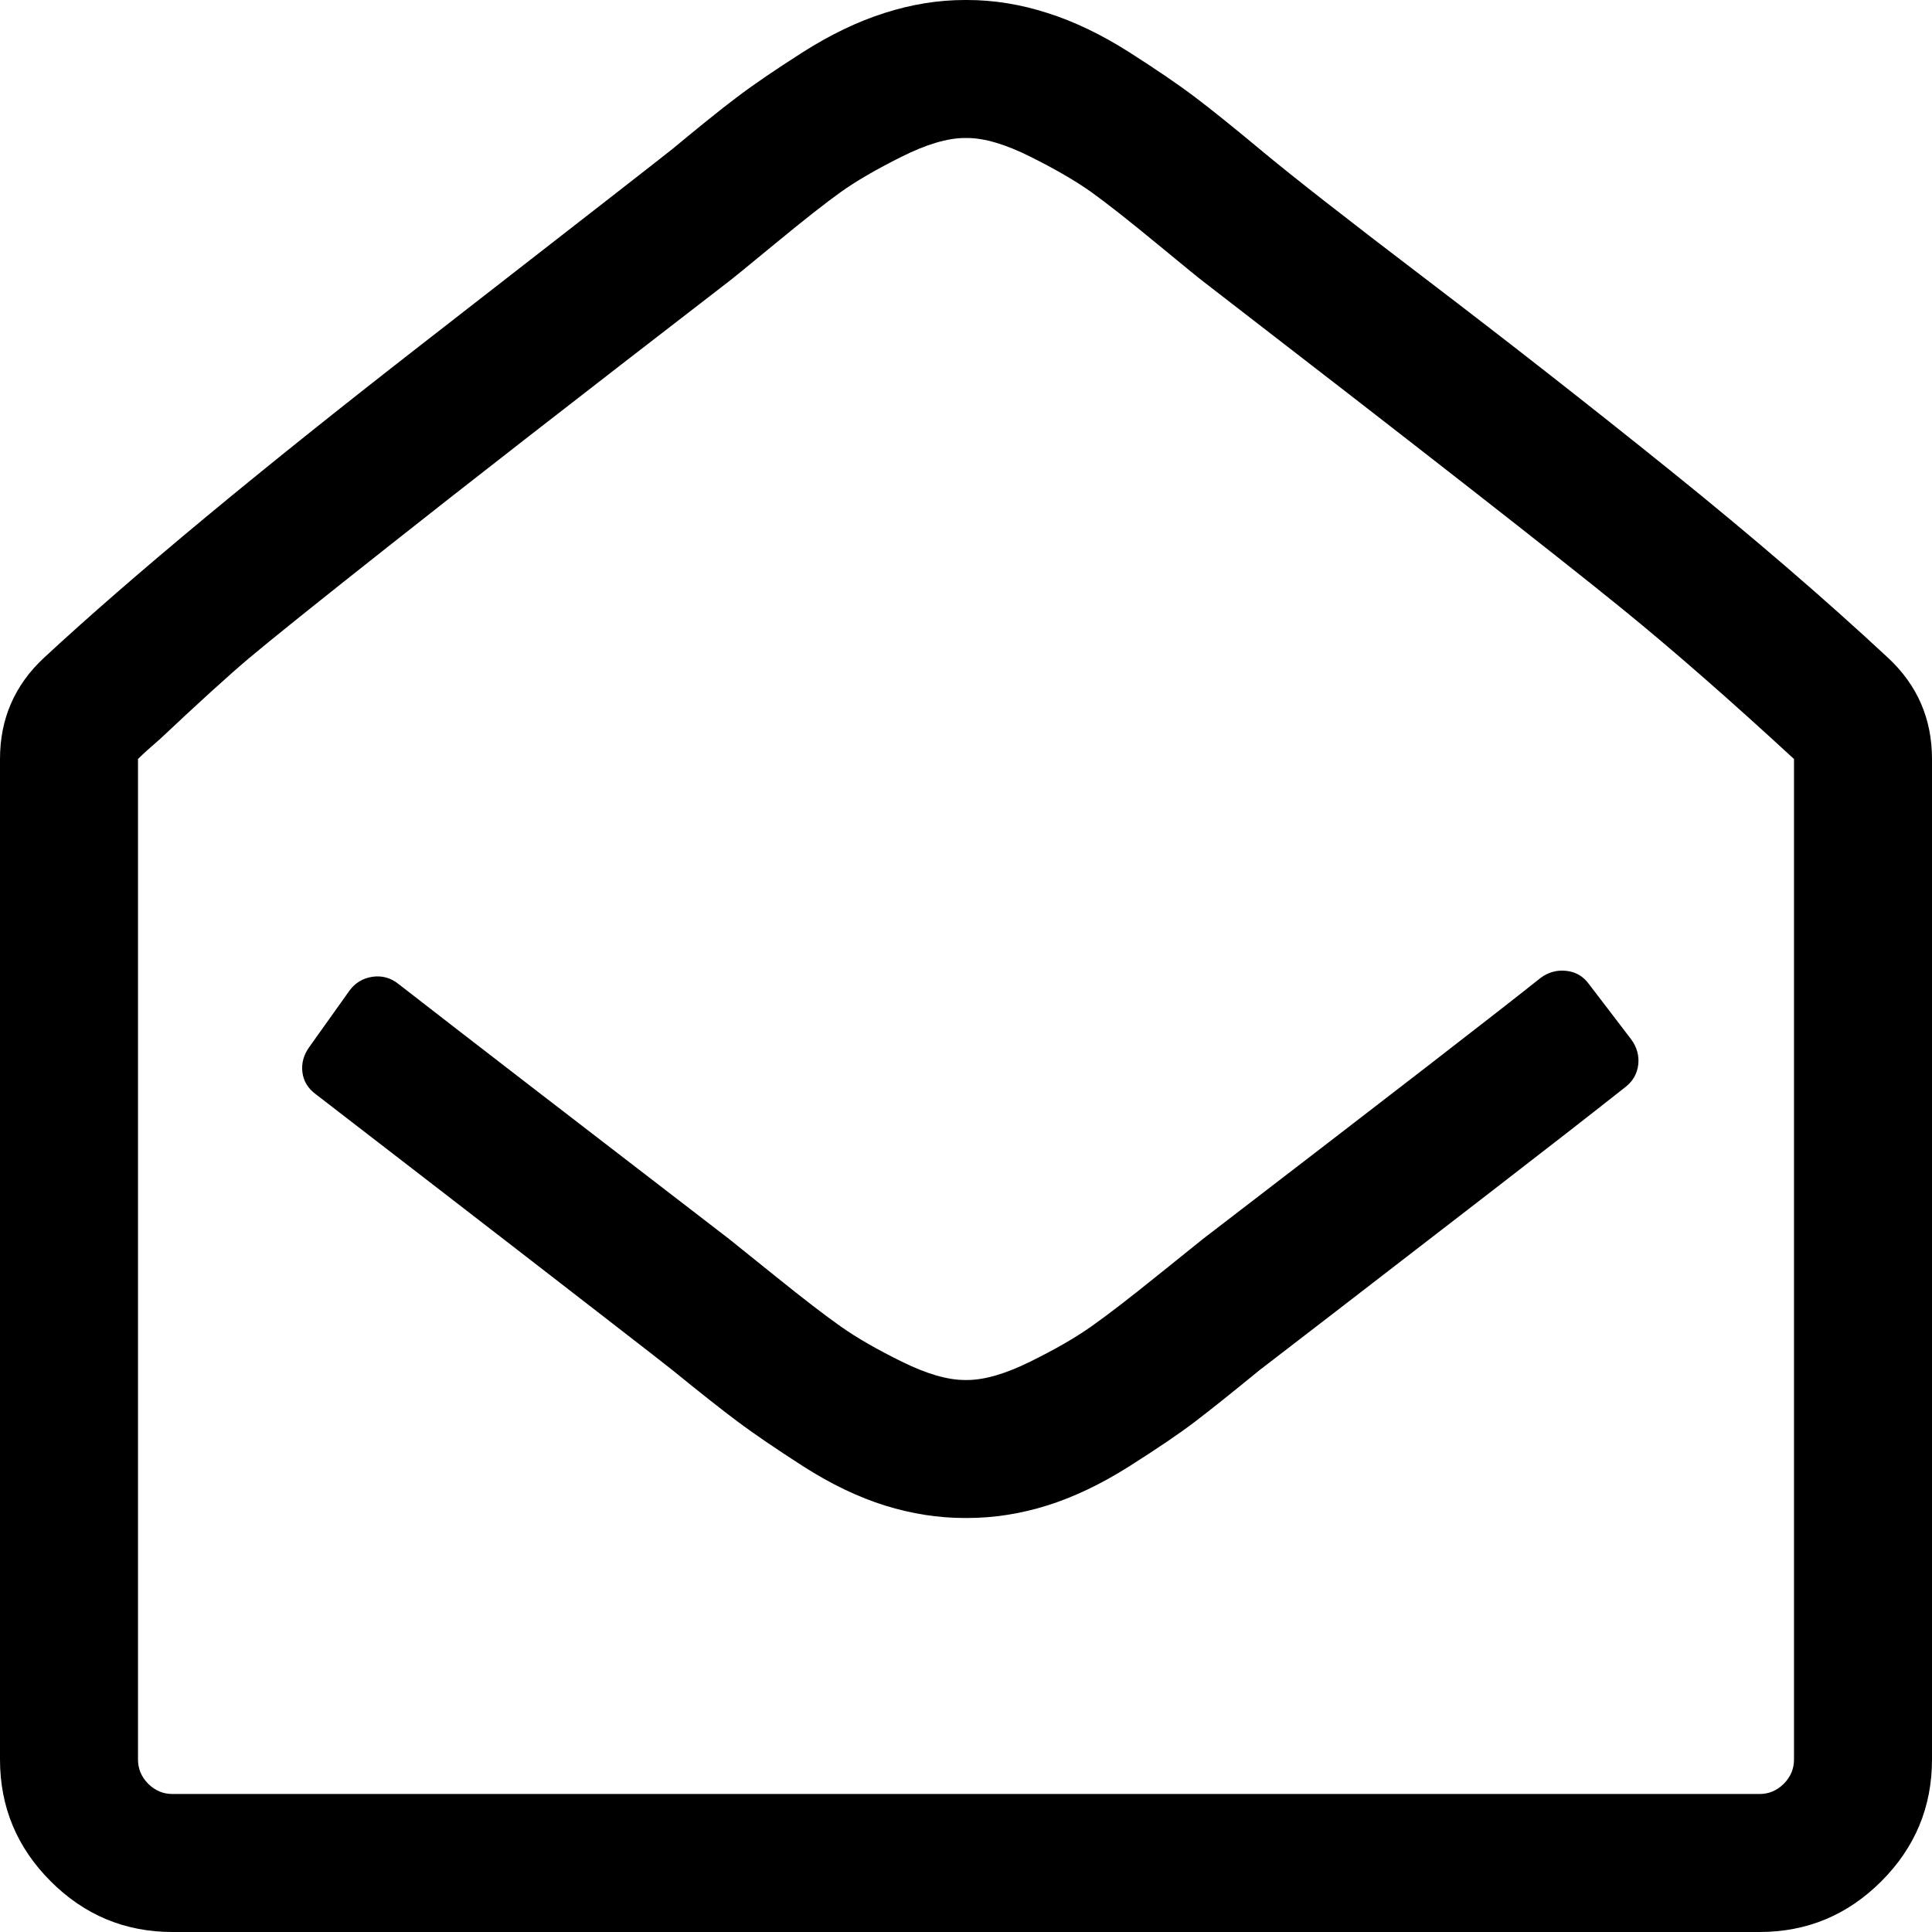 ﻿<?xml version="1.0" encoding="utf-8"?>
<svg version="1.1" xmlns:xlink="http://www.w3.org/1999/xlink" width="21px" height="21px" xmlns="http://www.w3.org/2000/svg">
  <g transform="matrix(1 0 0 1 -329 -515 )">
    <path d="M 17.027 10.553  C 17.129 10.564  17.211 10.613  17.273 10.699  L 17.73 11.297  C 17.793 11.383  17.818 11.475  17.807 11.572  C 17.795 11.67  17.75 11.75  17.672 11.812  C 17.336 12.078  16.842 12.463  16.189 12.967  C 15.537 13.471  14.965 13.912  14.473 14.291  C 13.98 14.67  13.719 14.871  13.688 14.895  C 13.383 15.145  13.148 15.332  12.984 15.457  C 12.82 15.582  12.584 15.742  12.275 15.938  C 11.967 16.133  11.668 16.275  11.379 16.365  C 11.09 16.455  10.801 16.5  10.512 16.5  L 10.5 16.5  L 10.488 16.5  C 10.199 16.5  9.91 16.455  9.621 16.365  C 9.332 16.275  9.035 16.133  8.73 15.938  C 8.426 15.742  8.188 15.58  8.016 15.451  C 7.844 15.322  7.609 15.137  7.312 14.895  C 7.273 14.863  7.02 14.666  6.551 14.303  C 6.082 13.939  5.521 13.506  4.869 13.002  C 4.217 12.498  3.738 12.129  3.434 11.895  C 3.348 11.832  3.299 11.752  3.287 11.654  C 3.275 11.557  3.301 11.465  3.363 11.379  L 3.797 10.77  C 3.859 10.684  3.943 10.633  4.049 10.617  C 4.154 10.602  4.25 10.629  4.336 10.699  C 5.07 11.27  6.266 12.191  7.922 13.465  C 7.961 13.496  8.131 13.633  8.432 13.875  C 8.732 14.117  8.969 14.299  9.141 14.42  C 9.312 14.541  9.533 14.668  9.803 14.801  C 10.072 14.934  10.301 15  10.488 15  L 10.5 15  L 10.512 15  C 10.699 15  10.928 14.934  11.197 14.801  C 11.467 14.668  11.688 14.541  11.859 14.42  C 12.031 14.299  12.268 14.117  12.568 13.875  C 12.869 13.633  13.039 13.496  13.078 13.465  C 15.094 11.918  16.316 10.973  16.746 10.629  C 16.832 10.566  16.926 10.541  17.027 10.553  Z M 19.389 19.389  C 19.463 19.314  19.5 19.227  19.5 19.125  L 19.5 8.25  C 18.797 7.602  18.176 7.059  17.637 6.621  C 16.926 6.043  15.406 4.855  13.078 3.059  C 13.055 3.043  12.887 2.906  12.574 2.648  C 12.262 2.391  12.023 2.203  11.859 2.086  C 11.695 1.969  11.477 1.842  11.203 1.705  C 10.93 1.568  10.699 1.5  10.512 1.5  L 10.5 1.5  L 10.488 1.5  C 10.301 1.5  10.07 1.568  9.797 1.705  C 9.523 1.842  9.305 1.969  9.141 2.086  C 8.977 2.203  8.738 2.391  8.426 2.648  C 8.113 2.906  7.945 3.043  7.922 3.059  C 6.242 4.355  5.01 5.314  4.225 5.936  C 3.439 6.557  2.934 6.963  2.707 7.154  C 2.48 7.346  2.16 7.637  1.746 8.027  C 1.637 8.121  1.555 8.195  1.5 8.25  L 1.5 19.125  C 1.5 19.227  1.537 19.314  1.611 19.389  C 1.686 19.463  1.773 19.5  1.875 19.5  L 19.125 19.5  C 19.227 19.5  19.314 19.463  19.389 19.389  Z M 20.52 7.148  C 20.84 7.445  21 7.812  21 8.25  L 21 19.125  C 21 19.641  20.816 20.082  20.449 20.449  C 20.082 20.816  19.641 21  19.125 21  L 1.875 21  C 1.359 21  0.918 20.816  0.551 20.449  C 0.184 20.082  0 19.641  0 19.125  L 0 8.25  C 0 7.812  0.16 7.445  0.48 7.148  C 1.441 6.258  2.809 5.123  4.582 3.744  C 6.355 2.365  7.266 1.656  7.312 1.617  C 7.594 1.383  7.824 1.197  8.004 1.061  C 8.184 0.924  8.424 0.76  8.725 0.568  C 9.025 0.377  9.322 0.234  9.615 0.141  C 9.908 0.047  10.199 0  10.488 0  L 10.5 0  L 10.512 0  C 10.801 0  11.092 0.047  11.385 0.141  C 11.678 0.234  11.975 0.377  12.275 0.568  C 12.576 0.76  12.816 0.924  12.996 1.061  C 13.176 1.197  13.406 1.383  13.688 1.617  C 14.023 1.898  14.633 2.375  15.516 3.047  C 16.398 3.719  17.281 4.41  18.164 5.121  C 19.047 5.832  19.832 6.508  20.52 7.148  Z " fill-rule="nonzero" fill="#000000" stroke="none" transform="matrix(1 0 0 1 329 515 )" />
  </g>
</svg>